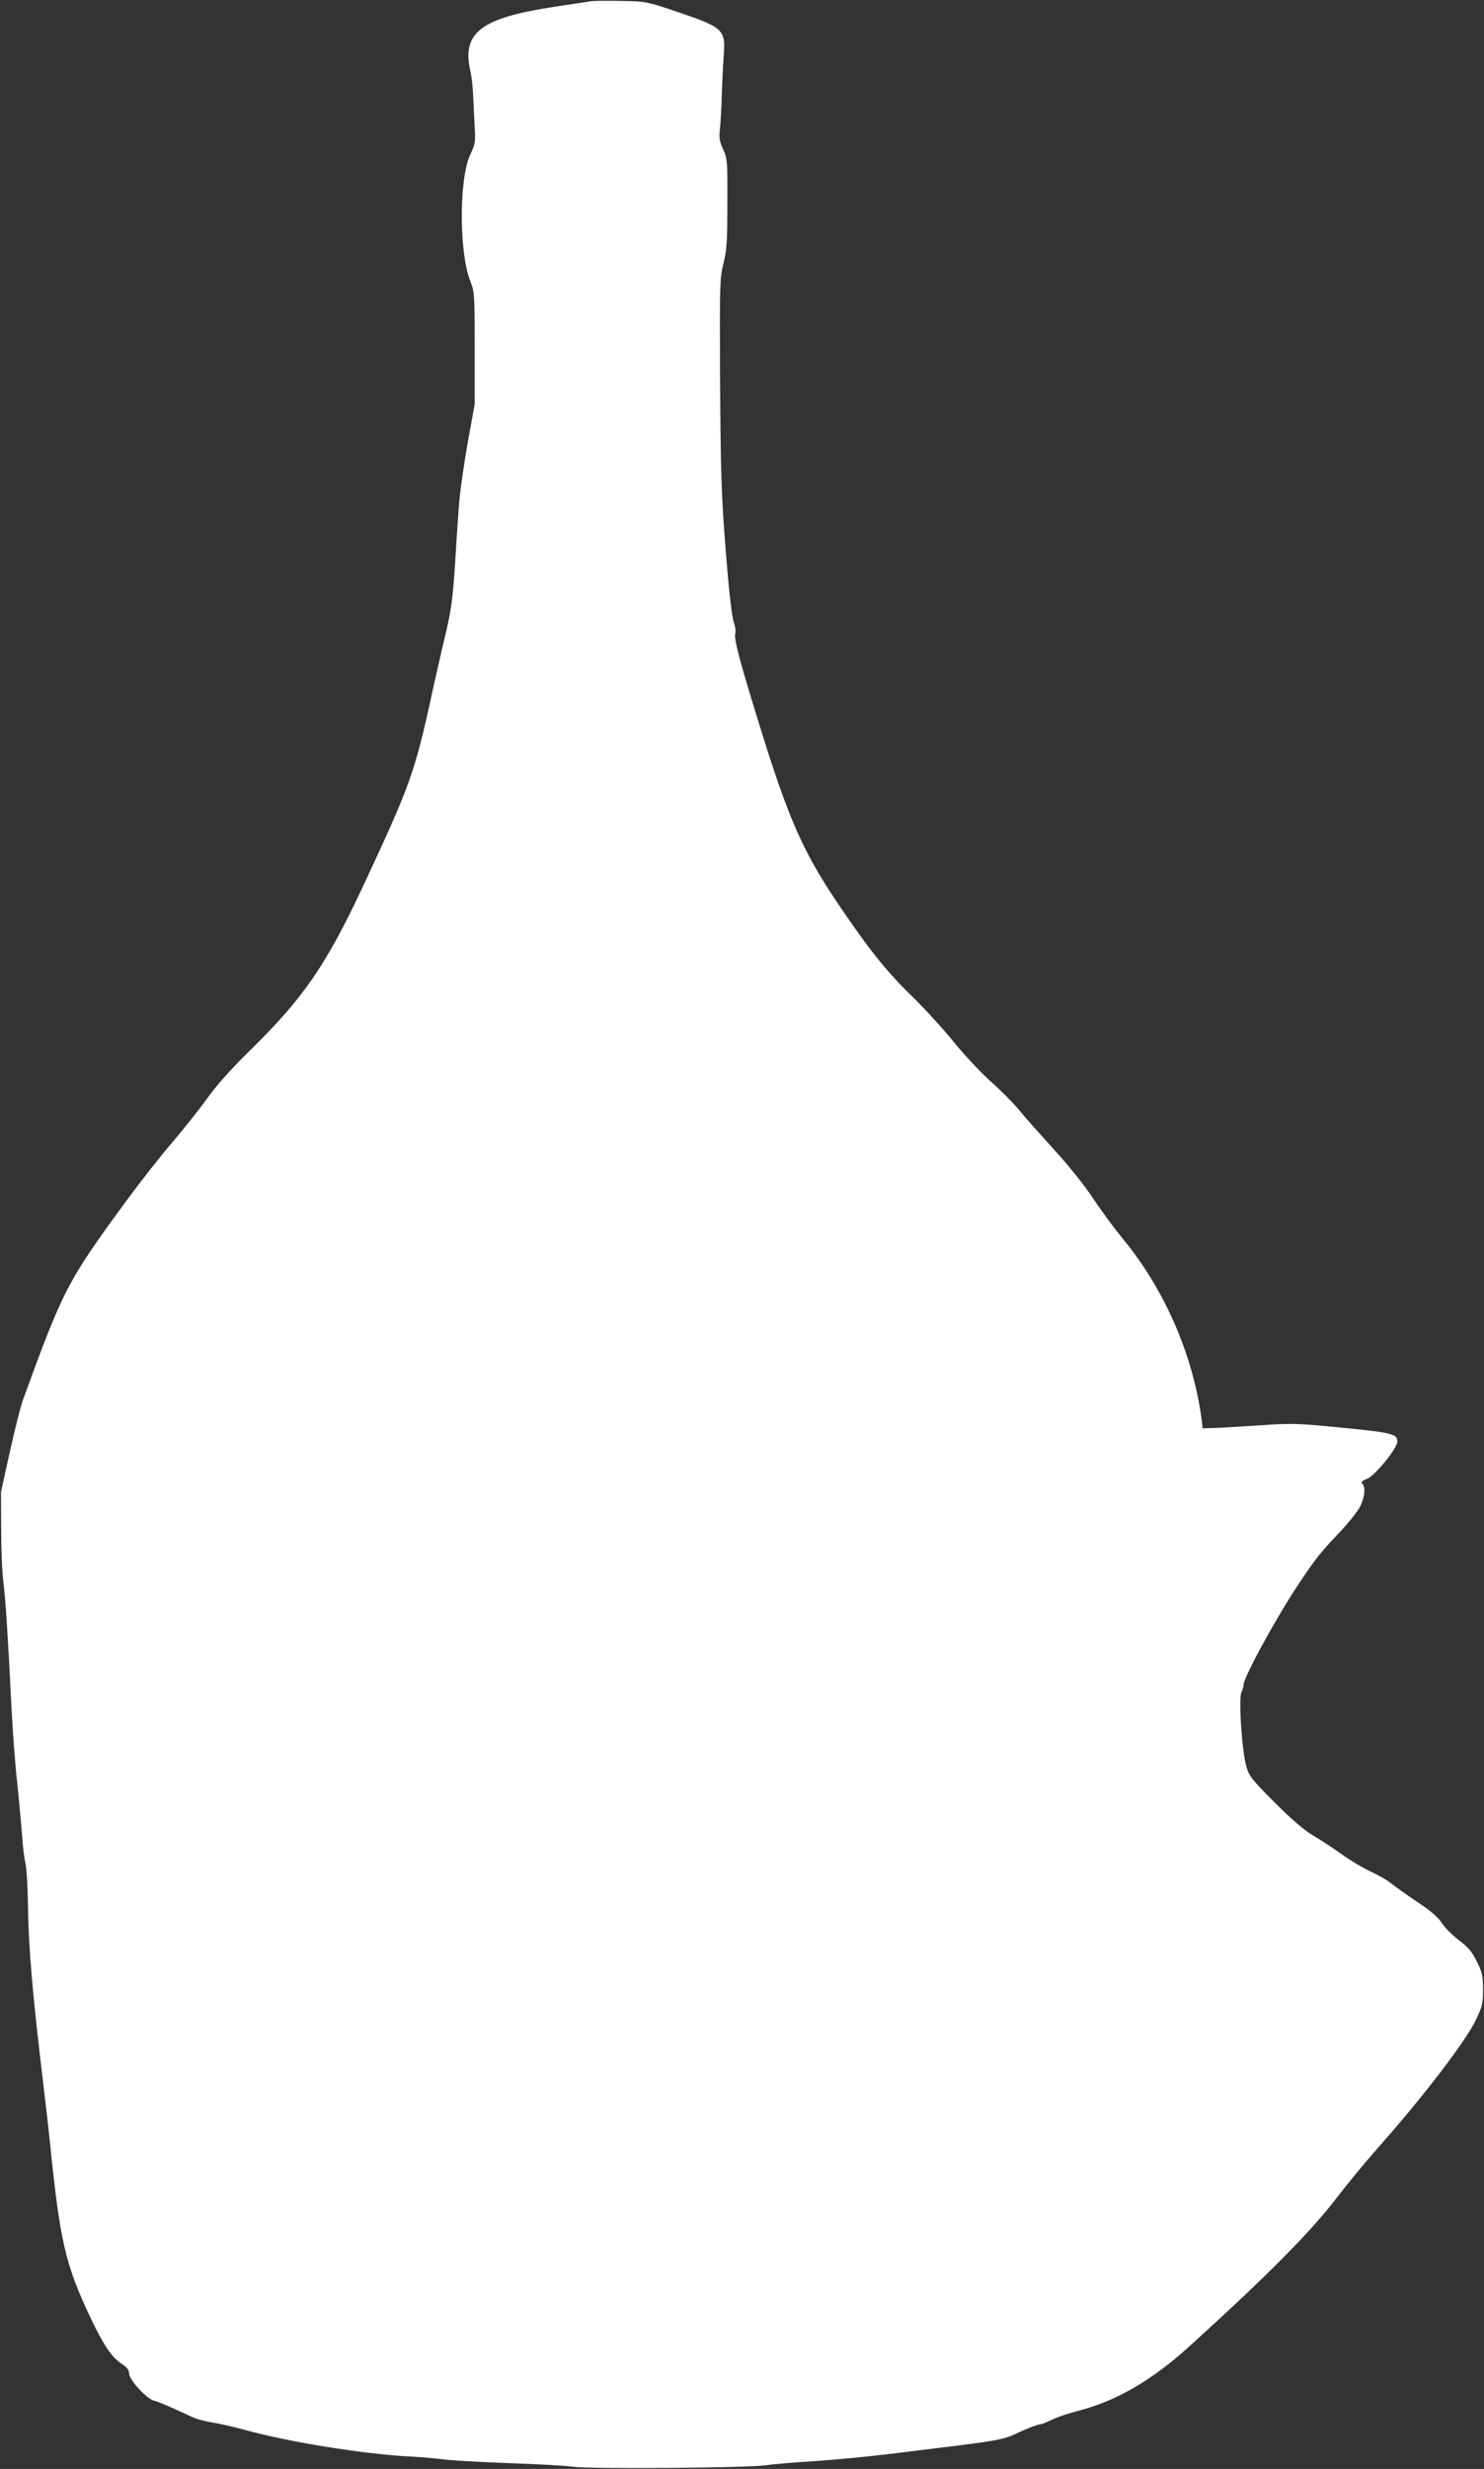 <?xml version="1.0" standalone="no"?>
<!DOCTYPE svg PUBLIC "-//W3C//DTD SVG 20010904//EN"
 "http://www.w3.org/TR/2001/REC-SVG-20010904/DTD/svg10.dtd">
<svg version="1.0" xmlns="http://www.w3.org/2000/svg"
 width="770pt" height="1280pt" viewBox="0 0 770 1280"
 preserveAspectRatio="xMidYMid meet">
<rect x="0" y="0" width="770" height="1280" fill="#333333" stroke="none"/>
<g transform="translate(0,1280) scale(0.1,-0.1)"
fill="#ffffff" stroke="none">
<path d="M3070 12794 c-19 -3 -109 -16 -199 -30 -378 -58 -476 -134 -430 -334
6 -25 12 -81 14 -125 2 -44 6 -118 8 -164 5 -76 2 -89 -24 -145 -58 -126 -57
-511 2 -656 21 -53 22 -68 22 -345 l0 -290 -38 -210 c-20 -115 -41 -264 -45
-330 -5 -66 -13 -196 -19 -290 -12 -188 -22 -254 -57 -395 -12 -52 -44 -189
-69 -305 -83 -378 -110 -453 -343 -952 -198 -425 -317 -598 -599 -873 -98 -96
-173 -181 -222 -250 -41 -57 -122 -158 -179 -225 -57 -66 -163 -201 -236 -300
-307 -419 -327 -457 -537 -1033 -11 -29 -41 -148 -67 -265 l-47 -212 1 -190
c0 -104 5 -230 12 -280 11 -90 22 -255 42 -655 6 -118 19 -294 30 -390 10 -96
21 -218 25 -270 3 -52 11 -115 17 -140 6 -25 12 -124 13 -220 3 -217 24 -460
75 -885 16 -132 34 -289 40 -350 51 -505 80 -627 208 -898 70 -147 110 -206
163 -242 28 -18 39 -32 39 -51 0 -32 92 -132 129 -140 24 -6 91 -35 196 -84
22 -11 71 -24 110 -30 38 -6 116 -24 175 -40 212 -59 600 -122 835 -135 66 -3
152 -11 190 -16 39 -5 189 -14 335 -19 146 -5 297 -13 335 -19 88 -12 904 -6
1000 8 39 6 149 15 245 21 96 6 265 22 375 35 638 78 594 70 706 121 42 19 83
34 91 34 8 0 36 11 64 24 27 14 94 36 149 50 192 51 374 157 567 332 412 374
630 594 768 775 52 68 147 183 210 254 231 260 456 553 509 665 32 67 36 84
36 155 0 70 -4 89 -32 145 -25 51 -45 75 -92 110 -33 25 -73 65 -88 88 -20 31
-59 65 -133 114 -58 39 -118 82 -135 96 -16 14 -62 40 -101 58 -39 18 -107 58
-150 89 -43 31 -110 75 -149 98 -47 27 -112 83 -201 172 -118 118 -133 137
-147 186 -23 80 -41 348 -26 385 7 16 12 32 11 36 -6 29 163 340 281 518 94
141 117 170 217 275 47 50 96 111 108 136 24 49 28 99 11 116 -9 9 -3 15 24
26 43 18 157 158 157 193 0 42 -22 47 -368 80 -147 14 -199 15 -335 5 -89 -6
-195 -12 -234 -14 l-73 -2 -5 45 c-45 339 -196 683 -415 945 -36 44 -103 134
-147 200 -46 70 -133 178 -204 255 -68 75 -148 164 -177 200 -29 36 -95 103
-148 150 -53 47 -141 141 -197 210 -56 69 -155 177 -220 240 -128 124 -226
247 -389 490 -174 260 -249 432 -394 900 -104 335 -137 458 -129 487 3 12 1
33 -5 47 -12 34 -26 148 -44 376 -23 286 -27 408 -30 930 -2 457 -1 490 18
565 17 68 20 114 20 310 1 219 0 232 -22 281 -19 42 -22 60 -16 110 3 32 8
109 9 169 2 61 6 152 10 202 11 140 1 150 -245 233 -151 51 -159 53 -280 55
-69 2 -141 1 -160 -1z"/>
</g>
</svg>
